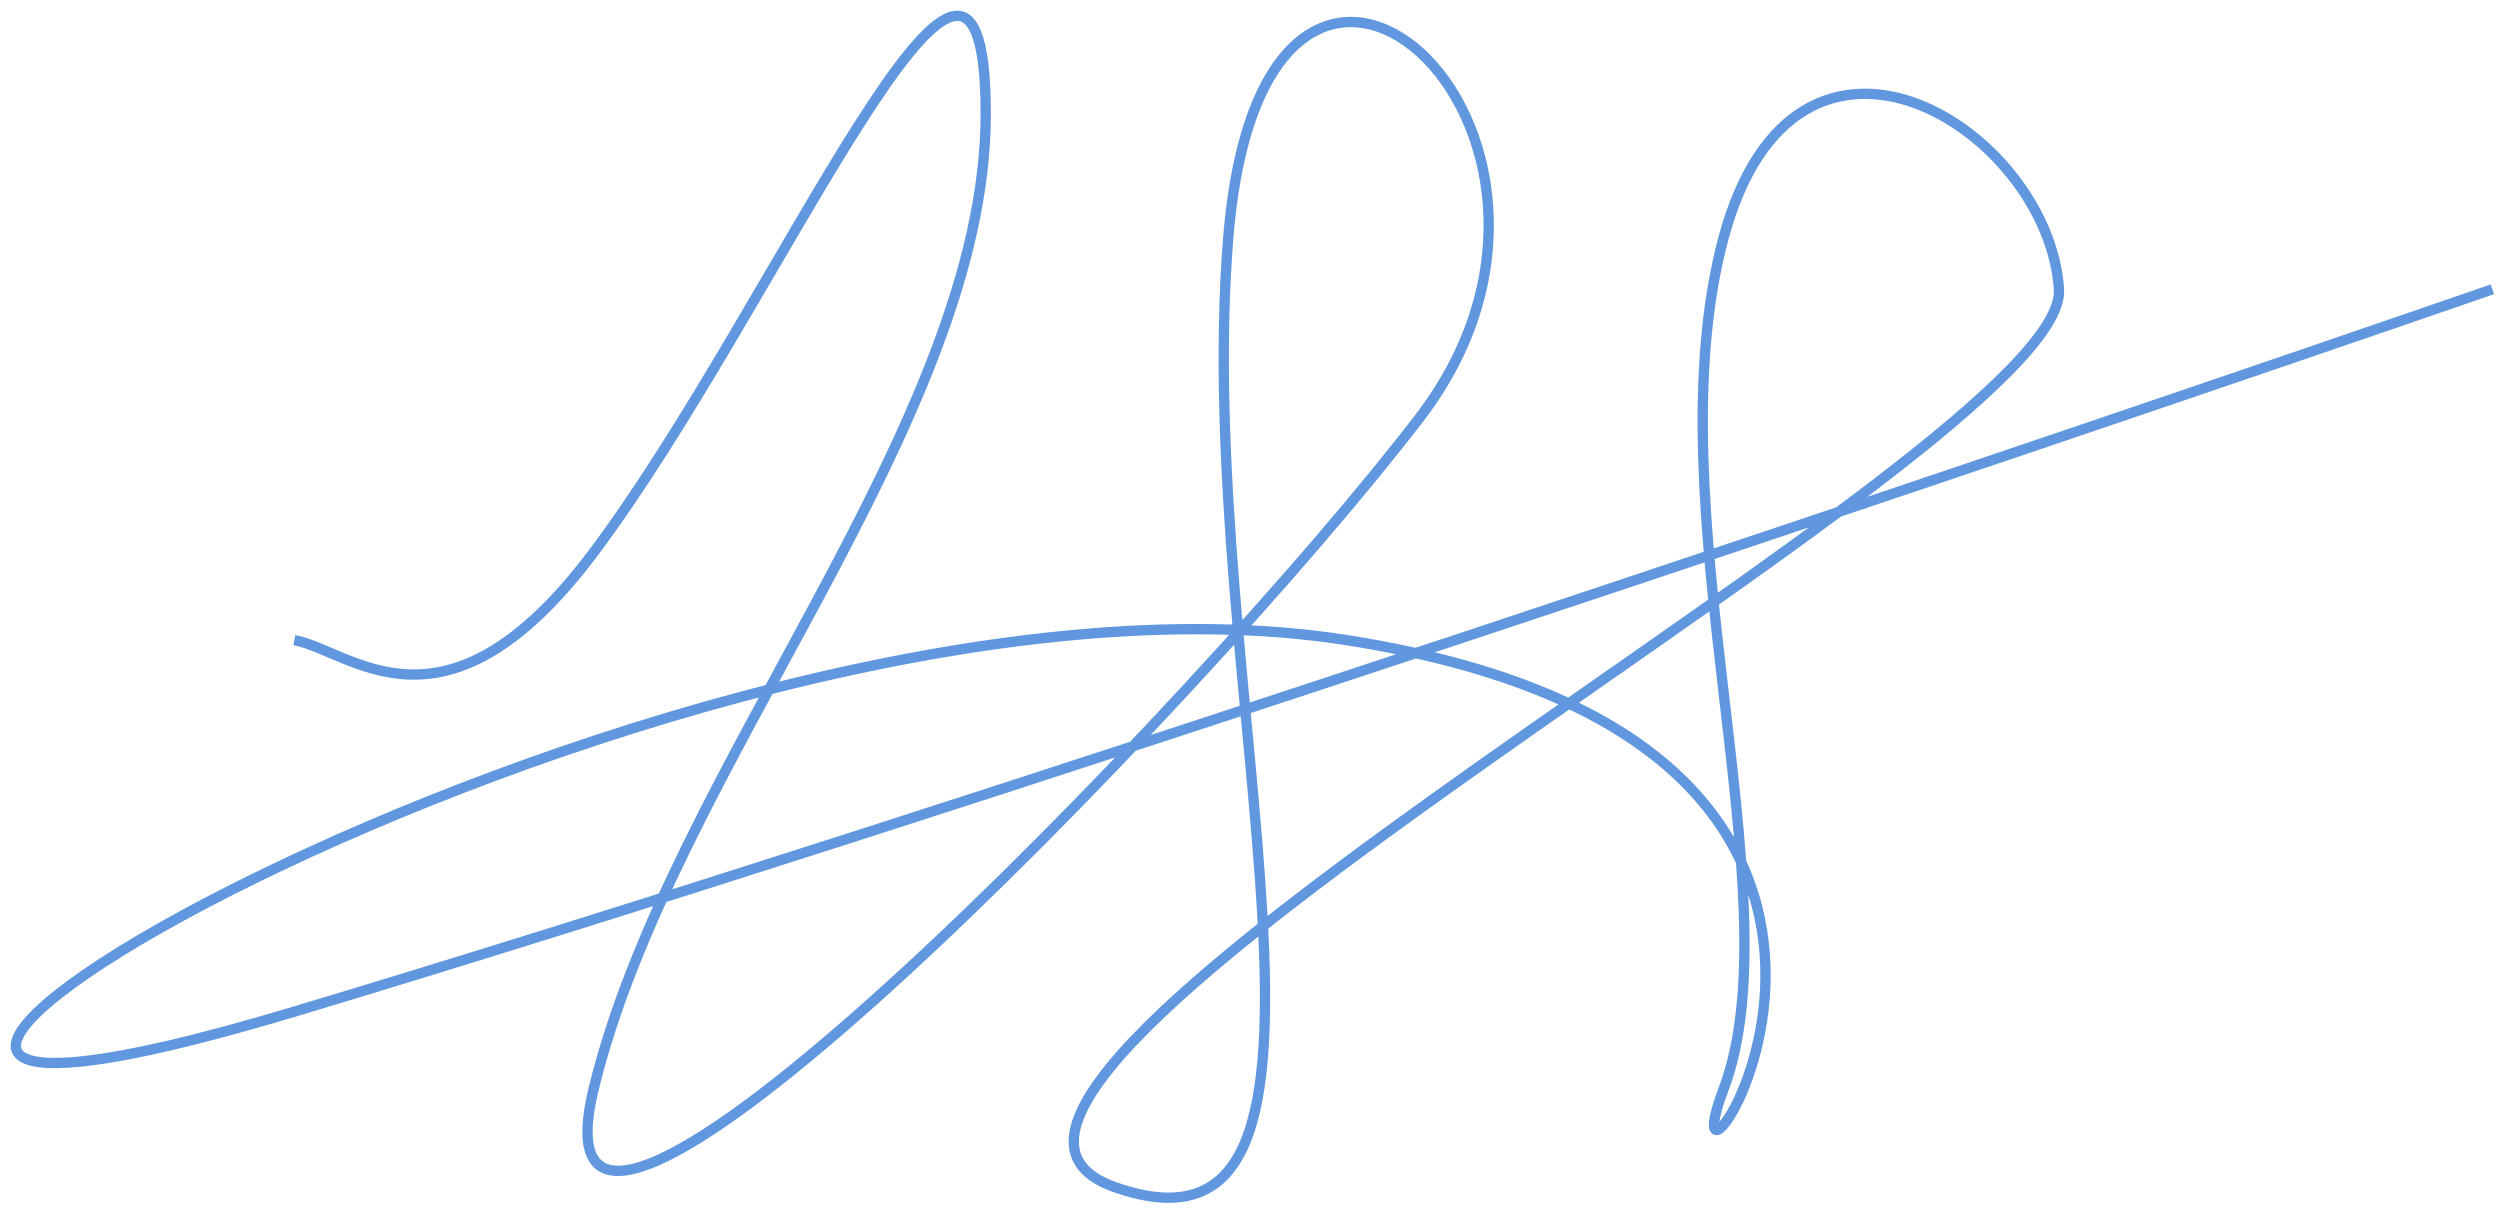 <?xml version="1.0" encoding="utf-8"?>
<svg xmlns="http://www.w3.org/2000/svg" fill="none" height="100%" overflow="visible" preserveAspectRatio="none" style="display: block;" viewBox="0 0 158 77" width="100%">
<path d="M18.602 40.458C22.19 41.111 28.125 47.437 37.516 34.915C49.256 19.262 62.298 -12.369 62.298 7.197C62.298 26.762 42.408 48.611 37.516 68.829C32.625 89.047 75.669 44.697 89.692 26.436C103.714 8.175 79.909 -13.12 77.626 15.023C75.343 43.166 88.061 81.221 70.452 75.025C52.843 68.829 130.78 28.393 130.127 18.284C129.475 8.175 113.497 -1.935 108.931 15.023C104.366 31.98 113.497 56.763 108.931 68.829C104.366 80.894 128.497 47.273 85.126 40.458C41.755 33.643 -33.247 79.505 18.602 63.937C60.082 51.483 128.496 28.312 157.519 18.284" id="Vector 454" stroke="#6197DF" stroke-width="0.652"/>
</svg>